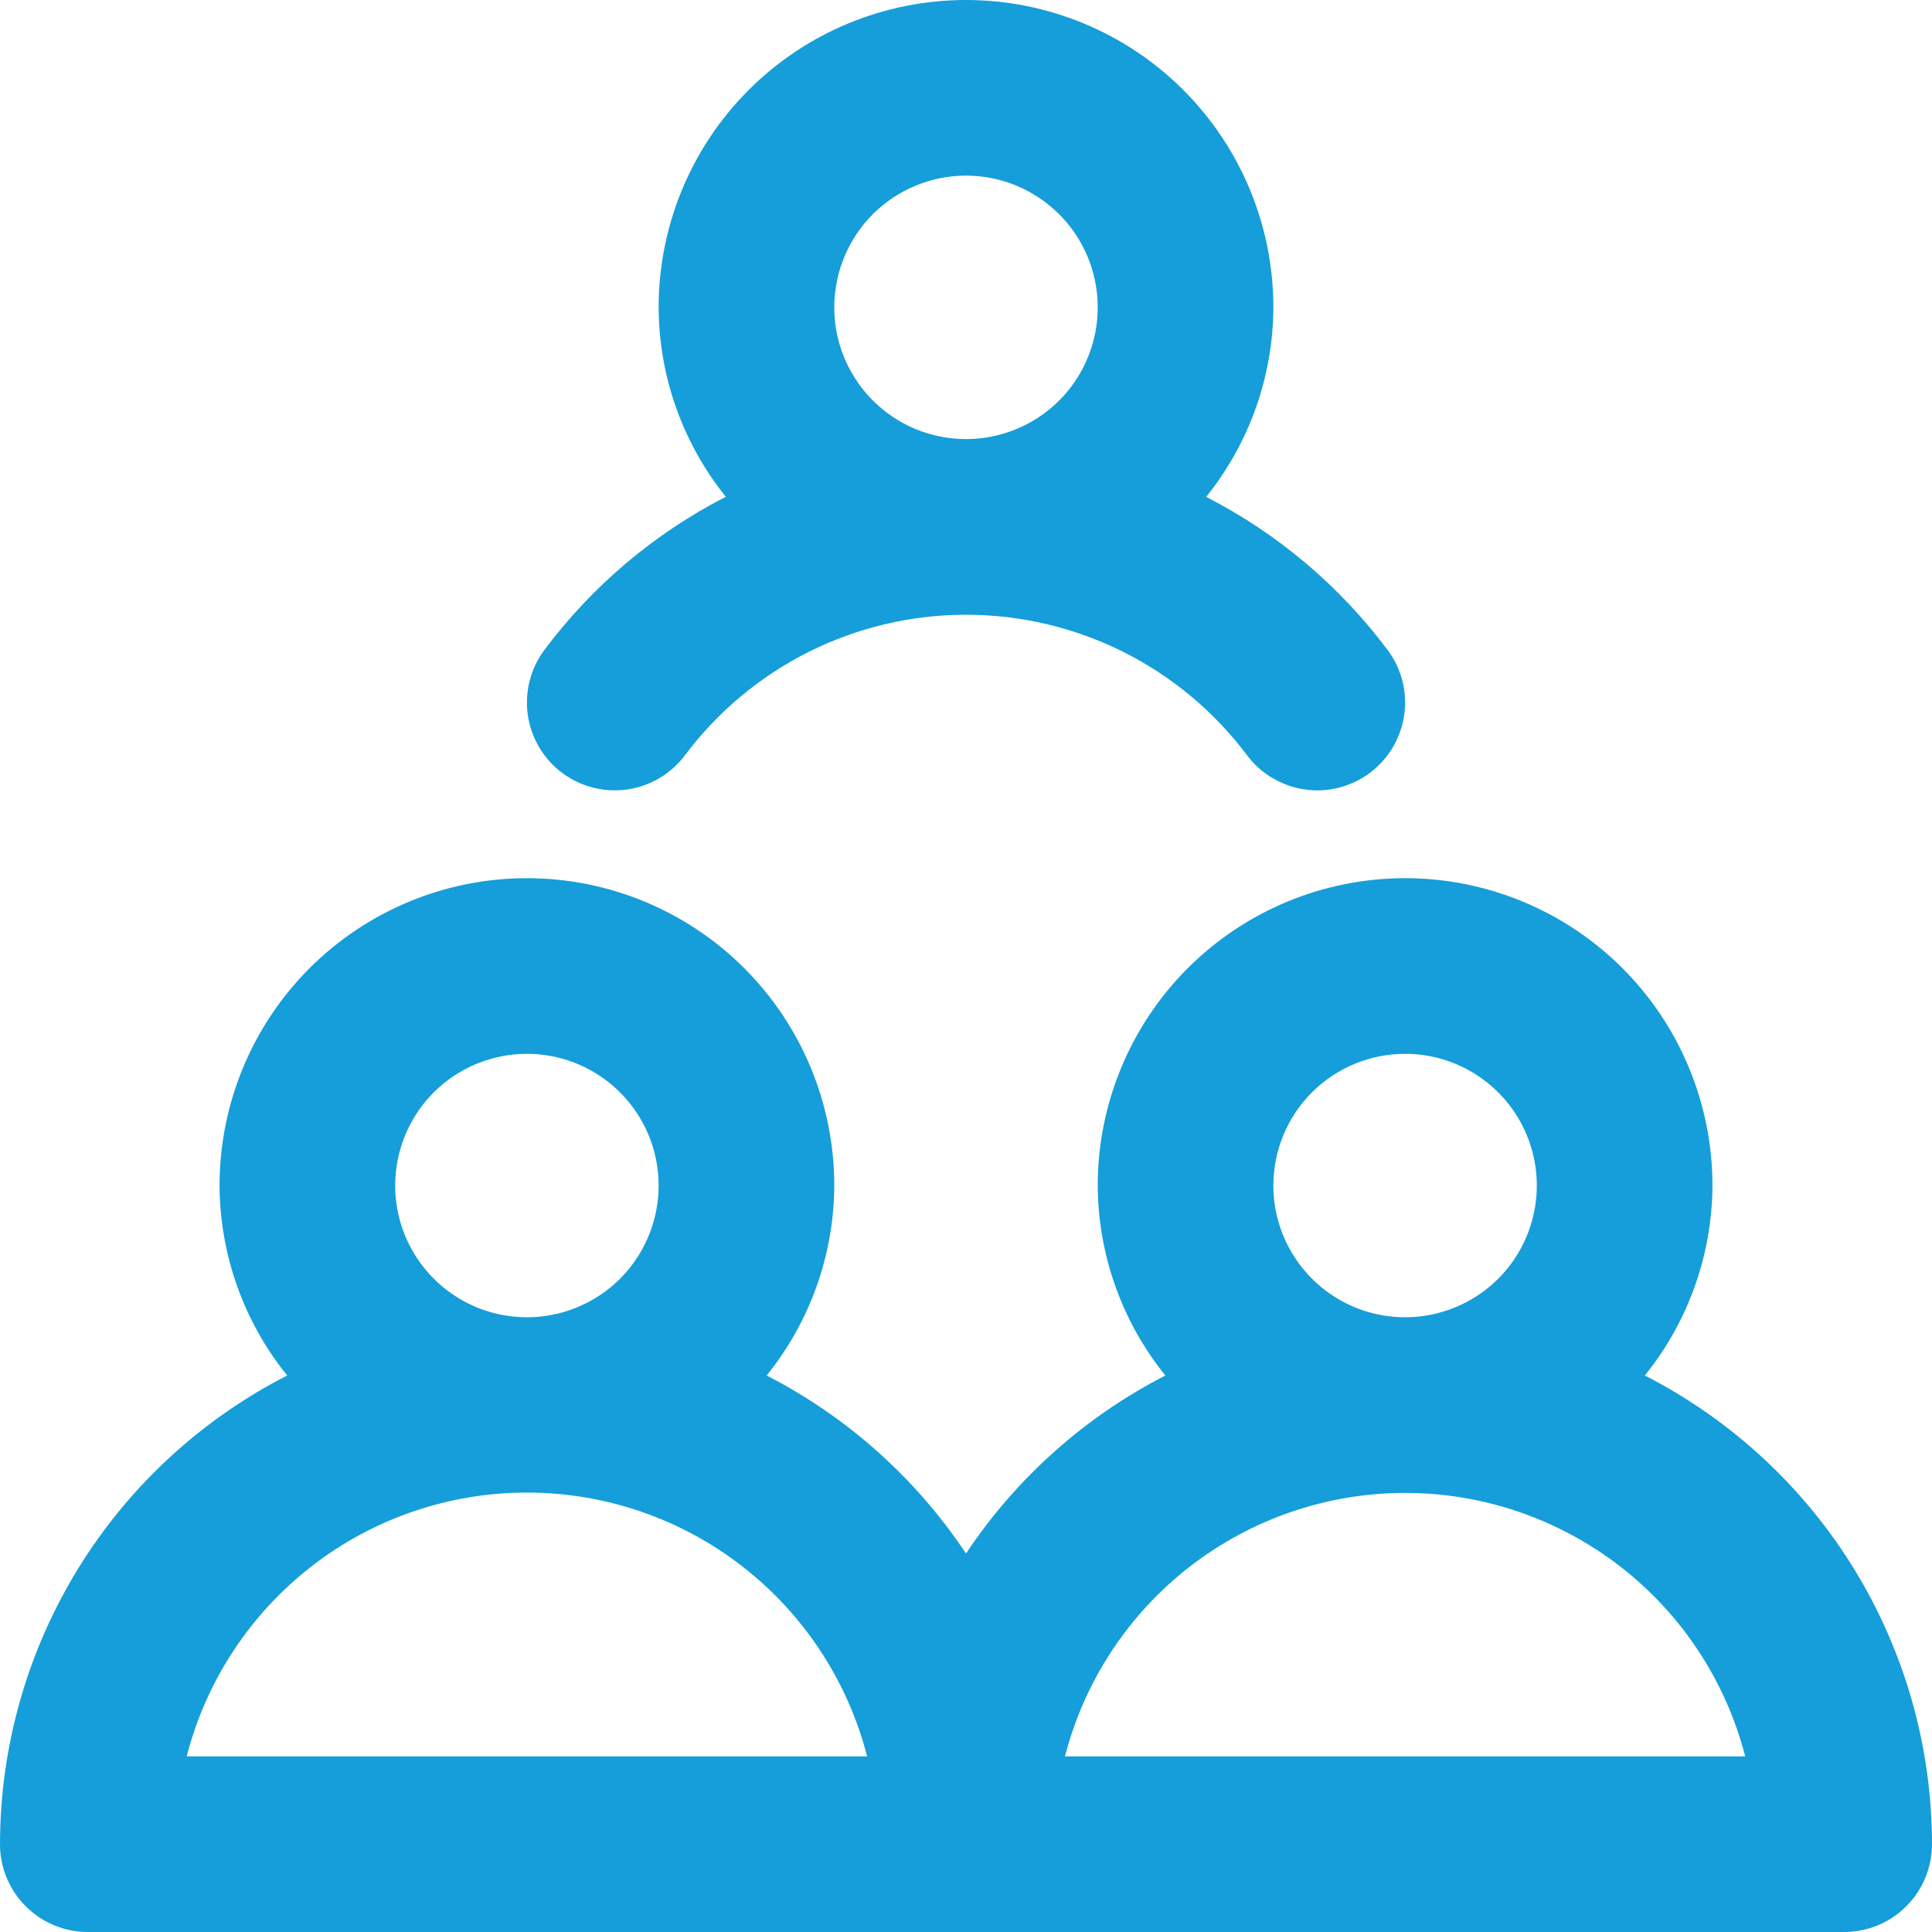 <?xml version="1.0" encoding="UTF-8"?> <svg xmlns="http://www.w3.org/2000/svg" width="22" height="22" viewBox="0 0 22 22" fill="none"> <path d="M18.73 15.663C19.225 15.05 19.496 14.287 19.5 13.5C19.5 12.572 19.131 11.681 18.475 11.025C17.819 10.369 16.928 10 16 10C15.072 10 14.181 10.369 13.525 11.025C12.869 11.681 12.5 12.572 12.5 13.5C12.504 14.287 12.775 15.05 13.27 15.663C12.353 16.134 11.571 16.832 11 17.69C10.429 16.832 9.647 16.134 8.73 15.663C9.225 15.05 9.496 14.287 9.5 13.5C9.5 12.572 9.131 11.681 8.475 11.025C7.819 10.369 6.928 10 6 10C5.072 10 4.181 10.369 3.525 11.025C2.869 11.681 2.5 12.572 2.5 13.5C2.504 14.287 2.775 15.05 3.27 15.663C2.287 16.166 1.461 16.93 0.884 17.871C0.307 18.813 0.001 19.896 0 21C0 21.265 0.105 21.52 0.293 21.707C0.48 21.895 0.735 22 1 22H21C21.265 22 21.52 21.895 21.707 21.707C21.895 21.52 22 21.265 22 21C21.999 19.896 21.693 18.813 21.116 17.871C20.539 16.93 19.713 16.166 18.73 15.663ZM6 12C6.297 12 6.587 12.088 6.833 12.253C7.08 12.418 7.272 12.652 7.386 12.926C7.499 13.2 7.529 13.502 7.471 13.793C7.413 14.084 7.27 14.351 7.061 14.561C6.851 14.77 6.584 14.913 6.293 14.971C6.002 15.029 5.7 14.999 5.426 14.886C5.152 14.772 4.918 14.58 4.753 14.333C4.588 14.087 4.5 13.797 4.5 13.5C4.5 13.102 4.658 12.721 4.939 12.439C5.221 12.158 5.602 12 6 12V12ZM2.126 20C2.347 19.14 2.848 18.379 3.549 17.835C4.25 17.291 5.113 16.996 6 16.996C6.887 16.996 7.75 17.291 8.451 17.835C9.152 18.379 9.653 19.14 9.874 20H2.126ZM16 12C16.297 12 16.587 12.088 16.833 12.253C17.08 12.418 17.272 12.652 17.386 12.926C17.499 13.2 17.529 13.502 17.471 13.793C17.413 14.084 17.27 14.351 17.061 14.561C16.851 14.77 16.584 14.913 16.293 14.971C16.002 15.029 15.7 14.999 15.426 14.886C15.152 14.772 14.918 14.58 14.753 14.333C14.588 14.087 14.5 13.797 14.5 13.5C14.5 13.102 14.658 12.721 14.939 12.439C15.221 12.158 15.602 12 16 12ZM12.127 20C12.349 19.141 12.849 18.381 13.55 17.838C14.252 17.295 15.113 17 16 17C16.887 17 17.748 17.295 18.45 17.838C19.151 18.381 19.651 19.141 19.873 20H12.127ZM6.2 7.4C6.041 7.612 5.973 7.879 6.01 8.141C6.048 8.404 6.188 8.641 6.4 8.8C6.612 8.959 6.879 9.027 7.141 8.99C7.404 8.952 7.641 8.812 7.8 8.6C8.173 8.103 8.656 7.7 9.211 7.422C9.767 7.145 10.379 7 11 7C11.621 7 12.233 7.145 12.789 7.422C13.344 7.7 13.827 8.103 14.2 8.6C14.279 8.705 14.377 8.794 14.491 8.86C14.604 8.927 14.729 8.971 14.859 8.99C14.989 9.009 15.121 9.001 15.248 8.969C15.375 8.936 15.495 8.879 15.6 8.8C15.705 8.721 15.794 8.622 15.861 8.509C15.927 8.396 15.971 8.271 15.99 8.141C16.009 8.011 16.001 7.879 15.969 7.752C15.936 7.625 15.879 7.505 15.8 7.4C15.253 6.67 14.547 6.074 13.735 5.658C14.227 5.046 14.497 4.285 14.5 3.5C14.5 2.572 14.131 1.681 13.475 1.025C12.819 0.369 11.928 0 11 0C10.072 0 9.181 0.369 8.525 1.025C7.869 1.681 7.5 2.572 7.5 3.5C7.503 4.285 7.773 5.045 8.265 5.657C7.453 6.073 6.747 6.669 6.2 7.4V7.4ZM11 2C11.297 2 11.587 2.088 11.833 2.253C12.08 2.418 12.272 2.652 12.386 2.926C12.499 3.2 12.529 3.502 12.471 3.793C12.413 4.084 12.27 4.351 12.061 4.561C11.851 4.77 11.584 4.913 11.293 4.971C11.002 5.029 10.7 4.999 10.426 4.886C10.152 4.772 9.918 4.58 9.753 4.333C9.588 4.087 9.5 3.797 9.5 3.5C9.5 3.102 9.658 2.721 9.939 2.439C10.221 2.158 10.602 2 11 2Z" fill="#159ED9"></path> </svg> 